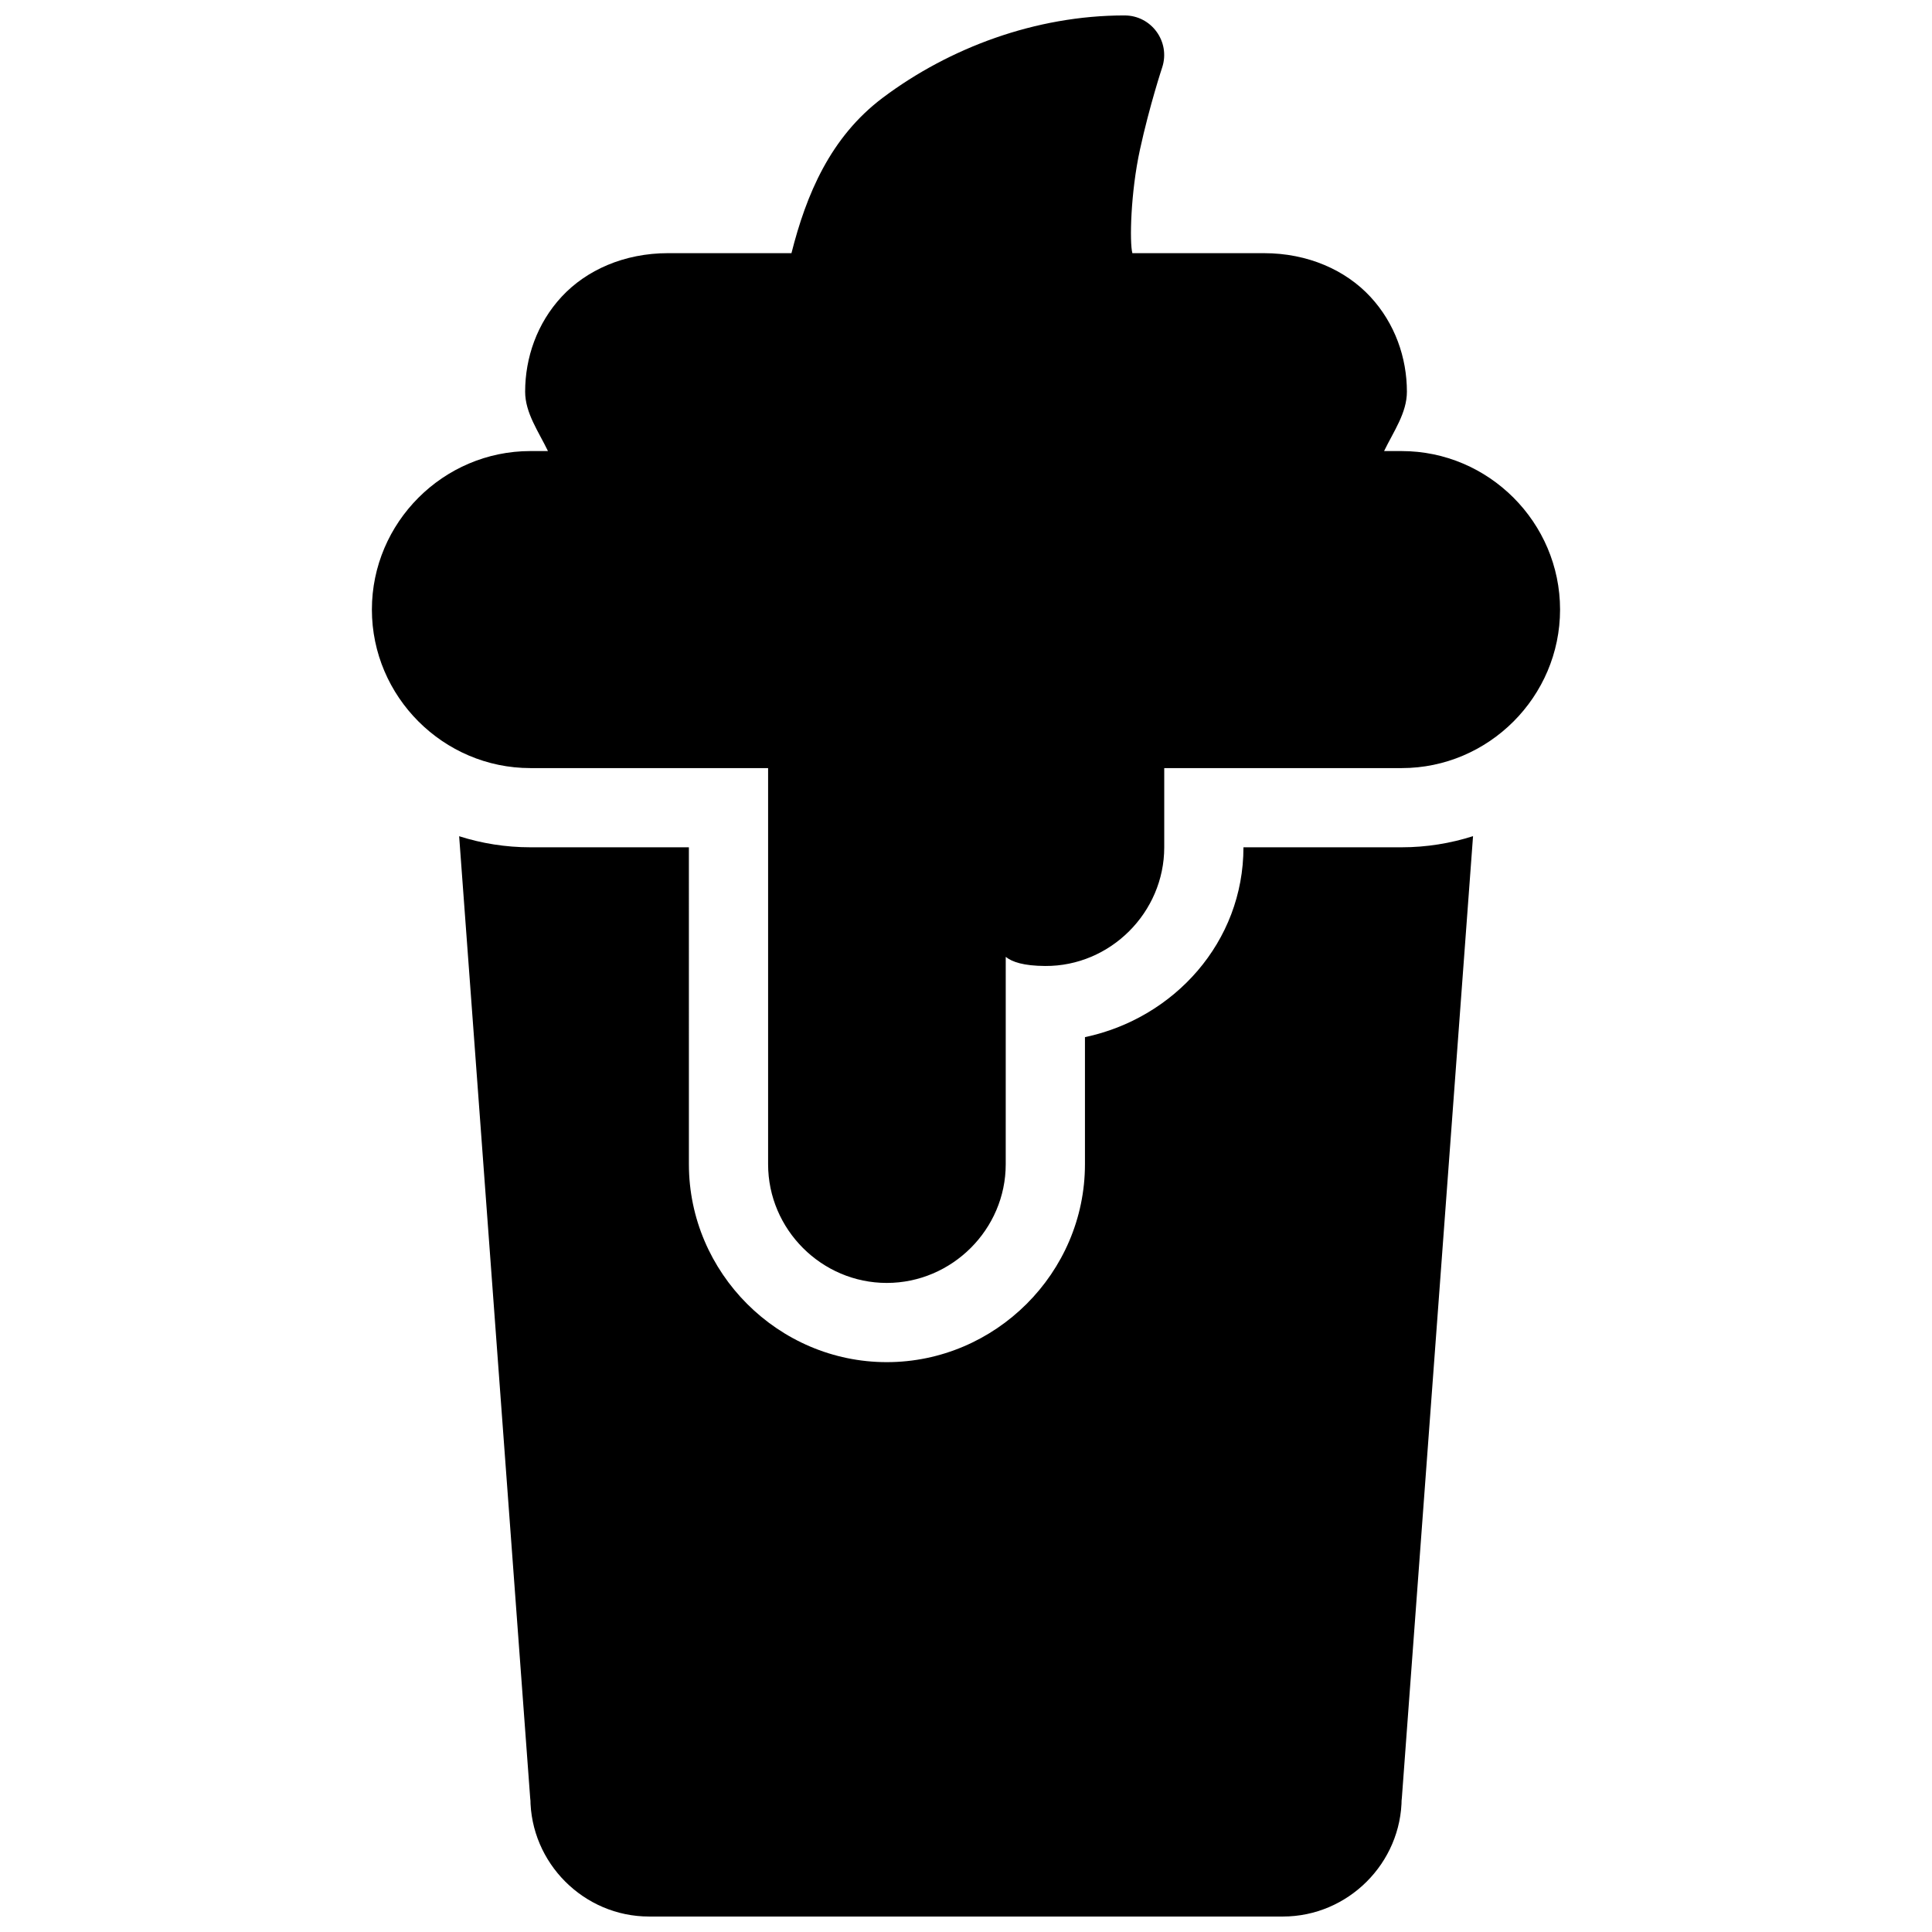 <?xml version="1.0" encoding="UTF-8"?>
<!-- Uploaded to: SVG Repo, www.svgrepo.com, Generator: SVG Repo Mixer Tools -->
<svg width="800px" height="800px" version="1.1" viewBox="144 144 512 512" xmlns="http://www.w3.org/2000/svg">
 <defs>
  <clipPath id="a">
   <path d="m242 148.09h316v503.81h-316z"/>
  </clipPath>
 </defs>
 <g clip-path="url(#a)">
  <path d="m442 148.09c-23.617 0-46.465 8.621-64.004 21.773-13.98 10.484-20.352 25.781-24.25 41.227h-32.695c-11.641 0-21.668 4.492-28.207 11.543-6.539 7.051-9.676 16.18-9.676 25.176 0 5.617 3.543 10.539 6.047 15.727h-4.656c-23.078 0-42.004 18.93-42.004 42.008s18.926 42.008 42.004 42.008h62.996v104.99c0 17.266 14.184 31.449 31.445 31.449 17.262 0 31.527-14.184 31.527-31.449l0.004-54.965c1.691 1.355 4.711 2.383 10.453 2.418 17.262 0.105 31.551-14.184 31.551-31.449v-20.992h62.914c23.078 0 41.984-18.93 41.984-42.008s-18.906-42.008-41.984-42.008h-4.652c2.504-5.184 6.047-10.105 6.047-15.727 0-8.992-3.152-18.121-9.695-25.176-6.543-7.051-16.547-11.543-28.188-11.543h-34.871c-0.77-2.871-0.473-16.055 2.008-27.43 2.566-11.762 5.887-21.773 5.887-21.773 2.246-6.805-2.82-13.816-9.984-13.797zm92.371 217.5c-5.981 1.906-12.34 2.953-18.922 2.953h-41.922c0 25.062-18.324 45.309-42.004 50.312v33.684c0 28.82-23.762 52.445-52.52 52.445-28.77 0-52.438-23.672-52.438-52.445l-0.004-83.996h-42.004c-6.566 0-12.91-1.035-18.879-2.934l18.879 255.62v-0.777c0 17.266 14.184 31.449 31.445 31.449h167.98c17.262 0 31.469-14.184 31.469-31.449v0.777z"/>
 </g>
</svg>